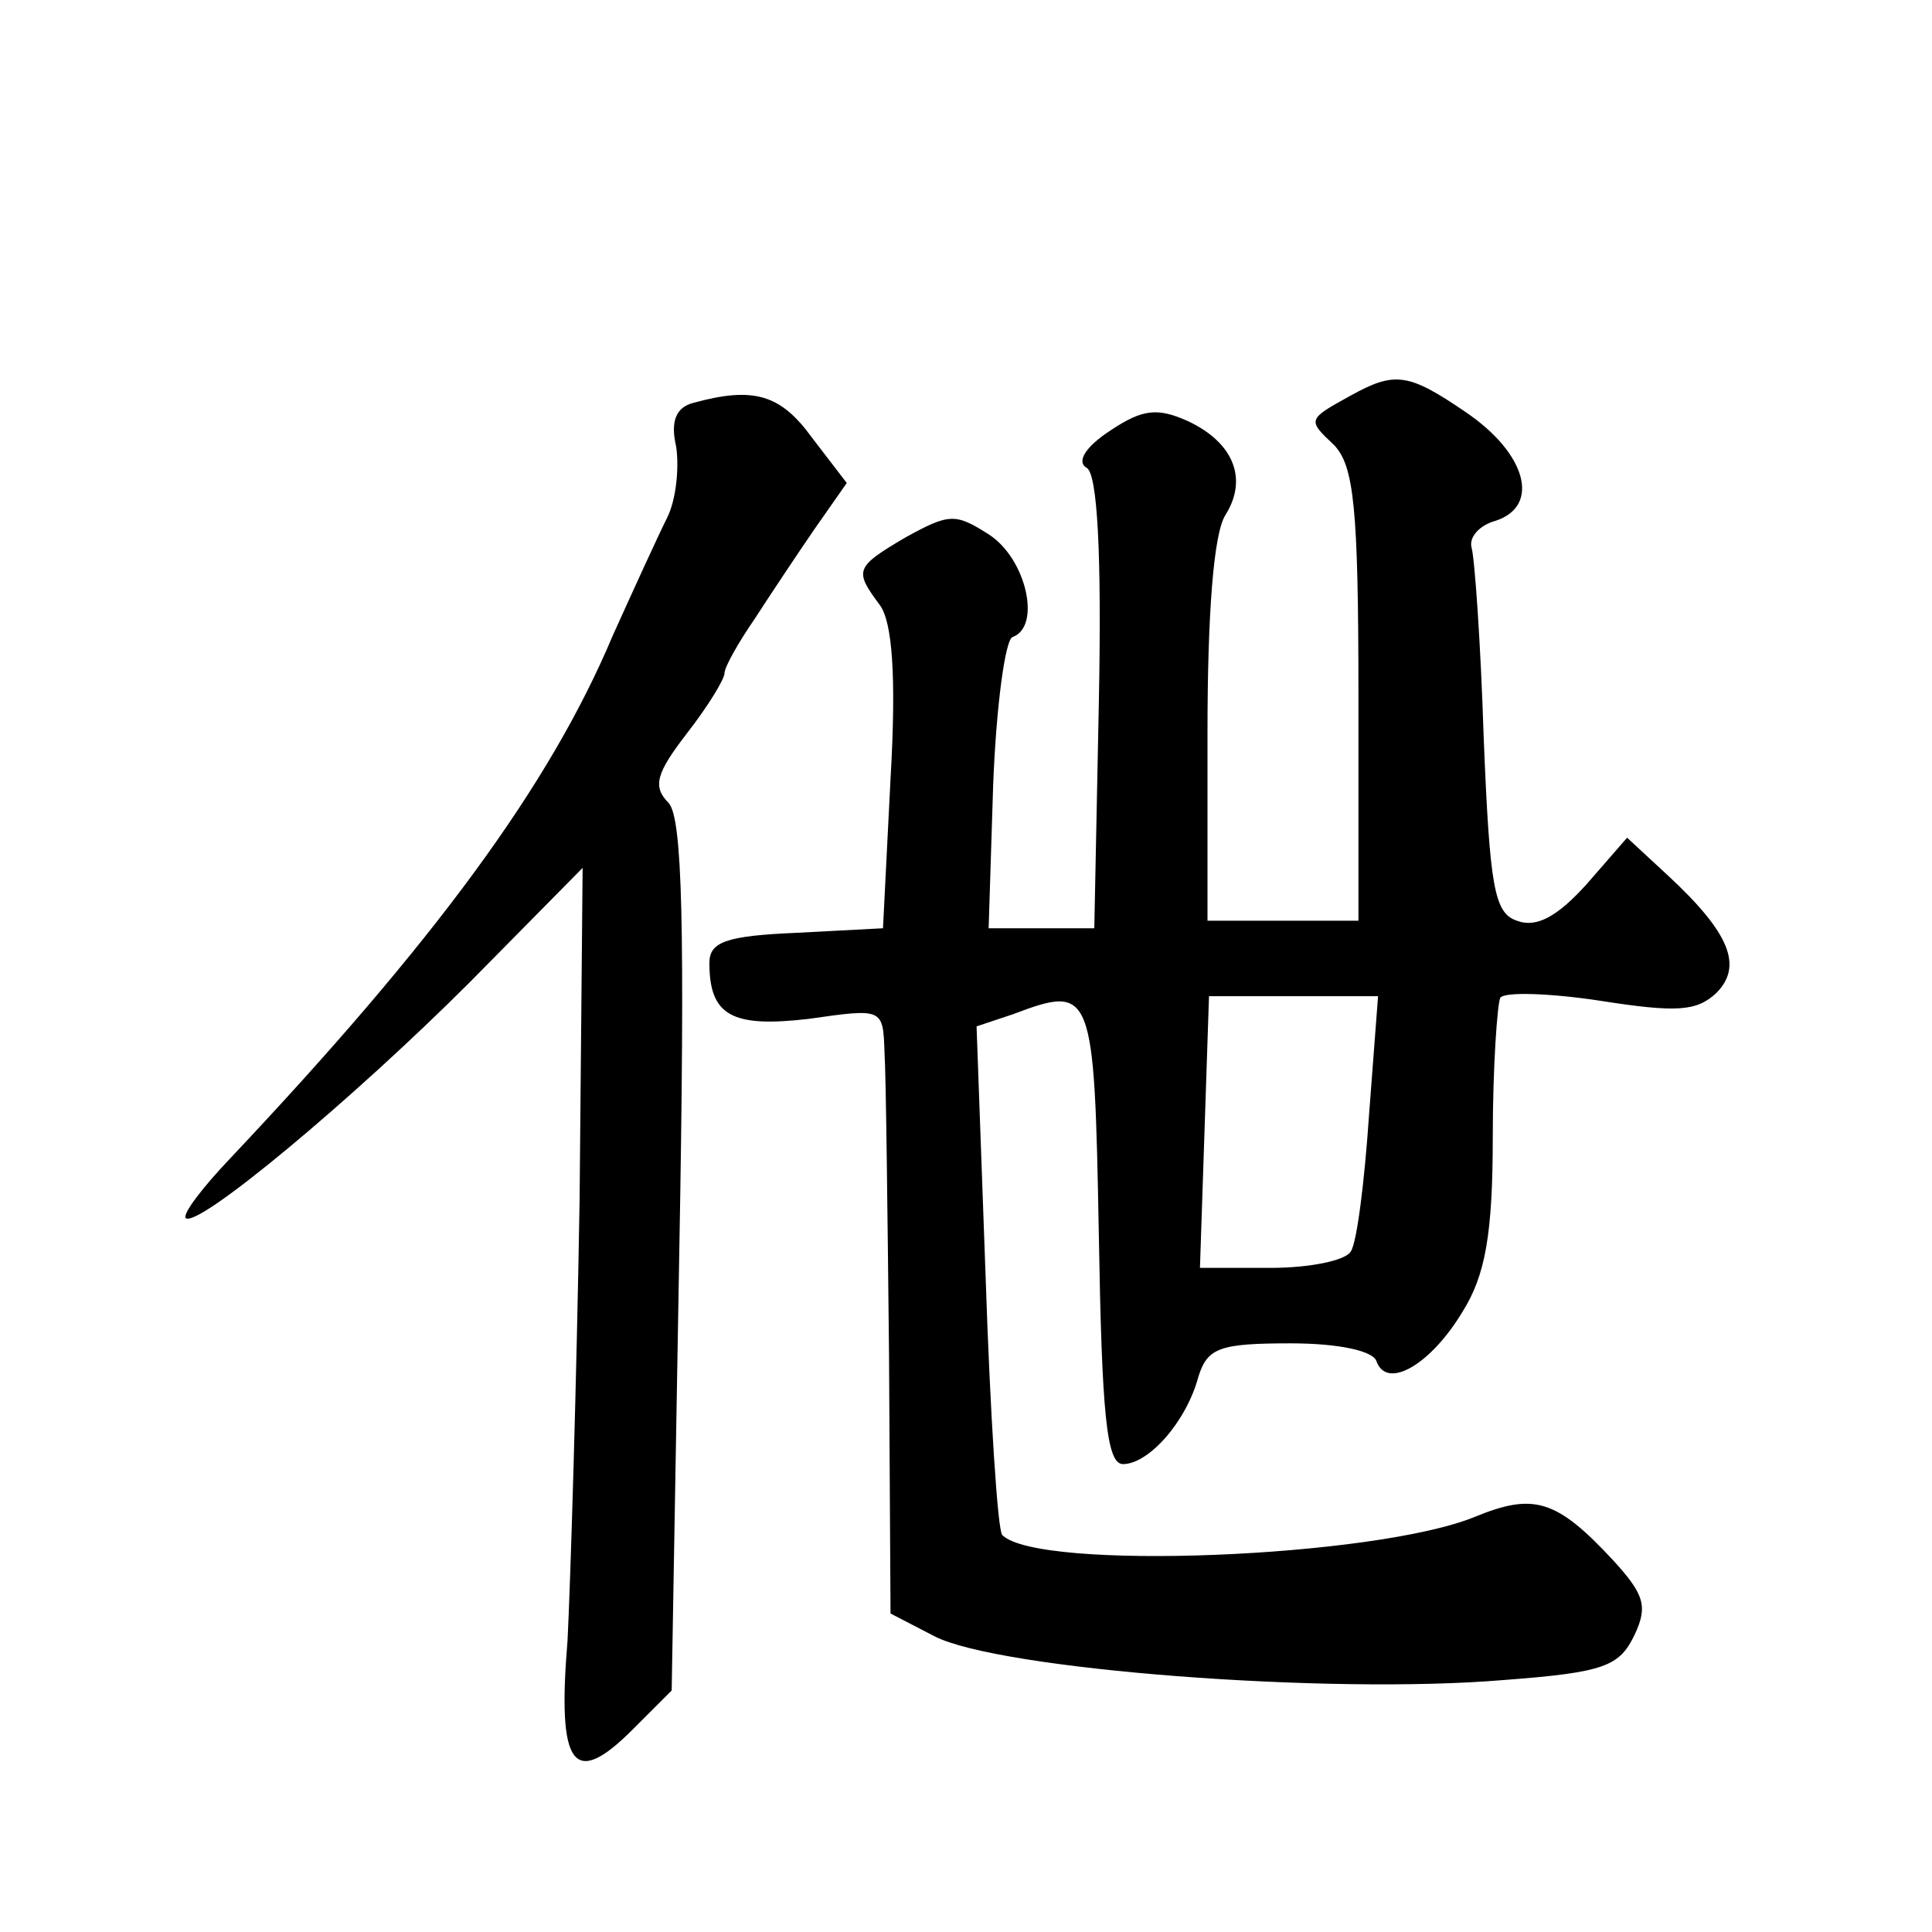 <?xml version="1.0" standalone="no"?>
<!DOCTYPE svg PUBLIC "-//W3C//DTD SVG 20010904//EN"
 "http://www.w3.org/TR/2001/REC-SVG-20010904/DTD/svg10.dtd">
<svg version="1.0" xmlns="http://www.w3.org/2000/svg"
 width="128pt" height="128pt" viewBox="0 0 128 128"
 preserveAspectRatio="xMidYMid meet">
<g transform="translate(0,128) scale(0.1,-0.1)"
fill="#0" stroke="none">
<path d="M895 1018 c-29 -16 -29 -16 -11 -33 13 -14 16 -41 16 -166 l0 -149 -50
0 -50 0 0 125 c0 78 4 132 12 144 15 24 5 48 -25 62 -20 9 -30 8 -51 -6 -17 -11
-23 -21 -16 -25 7 -4 10 -56 8 -156 l-3 -149 -35 0 -35 0 3 95 c2 52 8 97 13 98
19 7 9 52 -16 68 -22 14 -26 14 -55 -2 -34 -20 -34 -22 -17 -45 8 -11 11 -46 7
-115 l-5 -99 -57 -3 c-47 -2 -58 -6 -58 -20 0 -35 15 -43 66 -37 49 7 49 7 50 -22
1 -15 2 -106 3 -200 l1 -172 29 -15 c42 -22 261 -39 378 -29 66 5 76 9 86 30 9
19 6 27 -14 49 -38 41 -53 45 -92 29 -66 -27 -289 -36 -313 -12 -3 3 -8 80 -11
171 l-6 166 24 8 c53 20 54 17 57 -146 2 -118 5 -152 16 -152 17 0 42 28 50 58
6 19 14 22 61 22 32 0 55 -5 57 -12 7 -19 36 -2 57 33 15 24 20 51 20 116 0 46
3 88 5 92 3 4 33 3 66 -2 51 -8 64 -7 77 5 18 18 9 40 -32 78 l-27 25 -27 -31 c-19
-21 -33 -29 -46 -24 -15 5 -18 22 -22 121 -2 63 -6 119 -8 126 -2 7 5 15 16 18
30 10 20 45 -20 72 -38 26 -47 27 -76 11z m12 -477 c-3 -44 -8 -84 -12 -90 -3 -6
-27 -11 -53 -11 l-47 0 3 90 3 90 56 0 56 0 -6 -79z M459 1013 c-11 -3 -15 -12
-11 -29 2 -14 0 -35 -6 -47 -6 -12 -22 -47 -36 -78 -42 -100 -119 -204 -254 -347
-18 -19 -31 -36 -29 -39 8 -7 111 79 188 156 l75 76 -2 -220 c-2 -121 -6 -252 -8
-292 -7 -84 4 -98 43 -59 l26 26 5 288 c4 221 2 290 -7 300 -11 11 -8 20 12 46
14 18 25 36 25 40 0 4 9 20 20 36 11 17 29 44 40 60 l21 30 -23 30 c-21 29 -39
34 -79 23z"/>
</g>
</svg>

